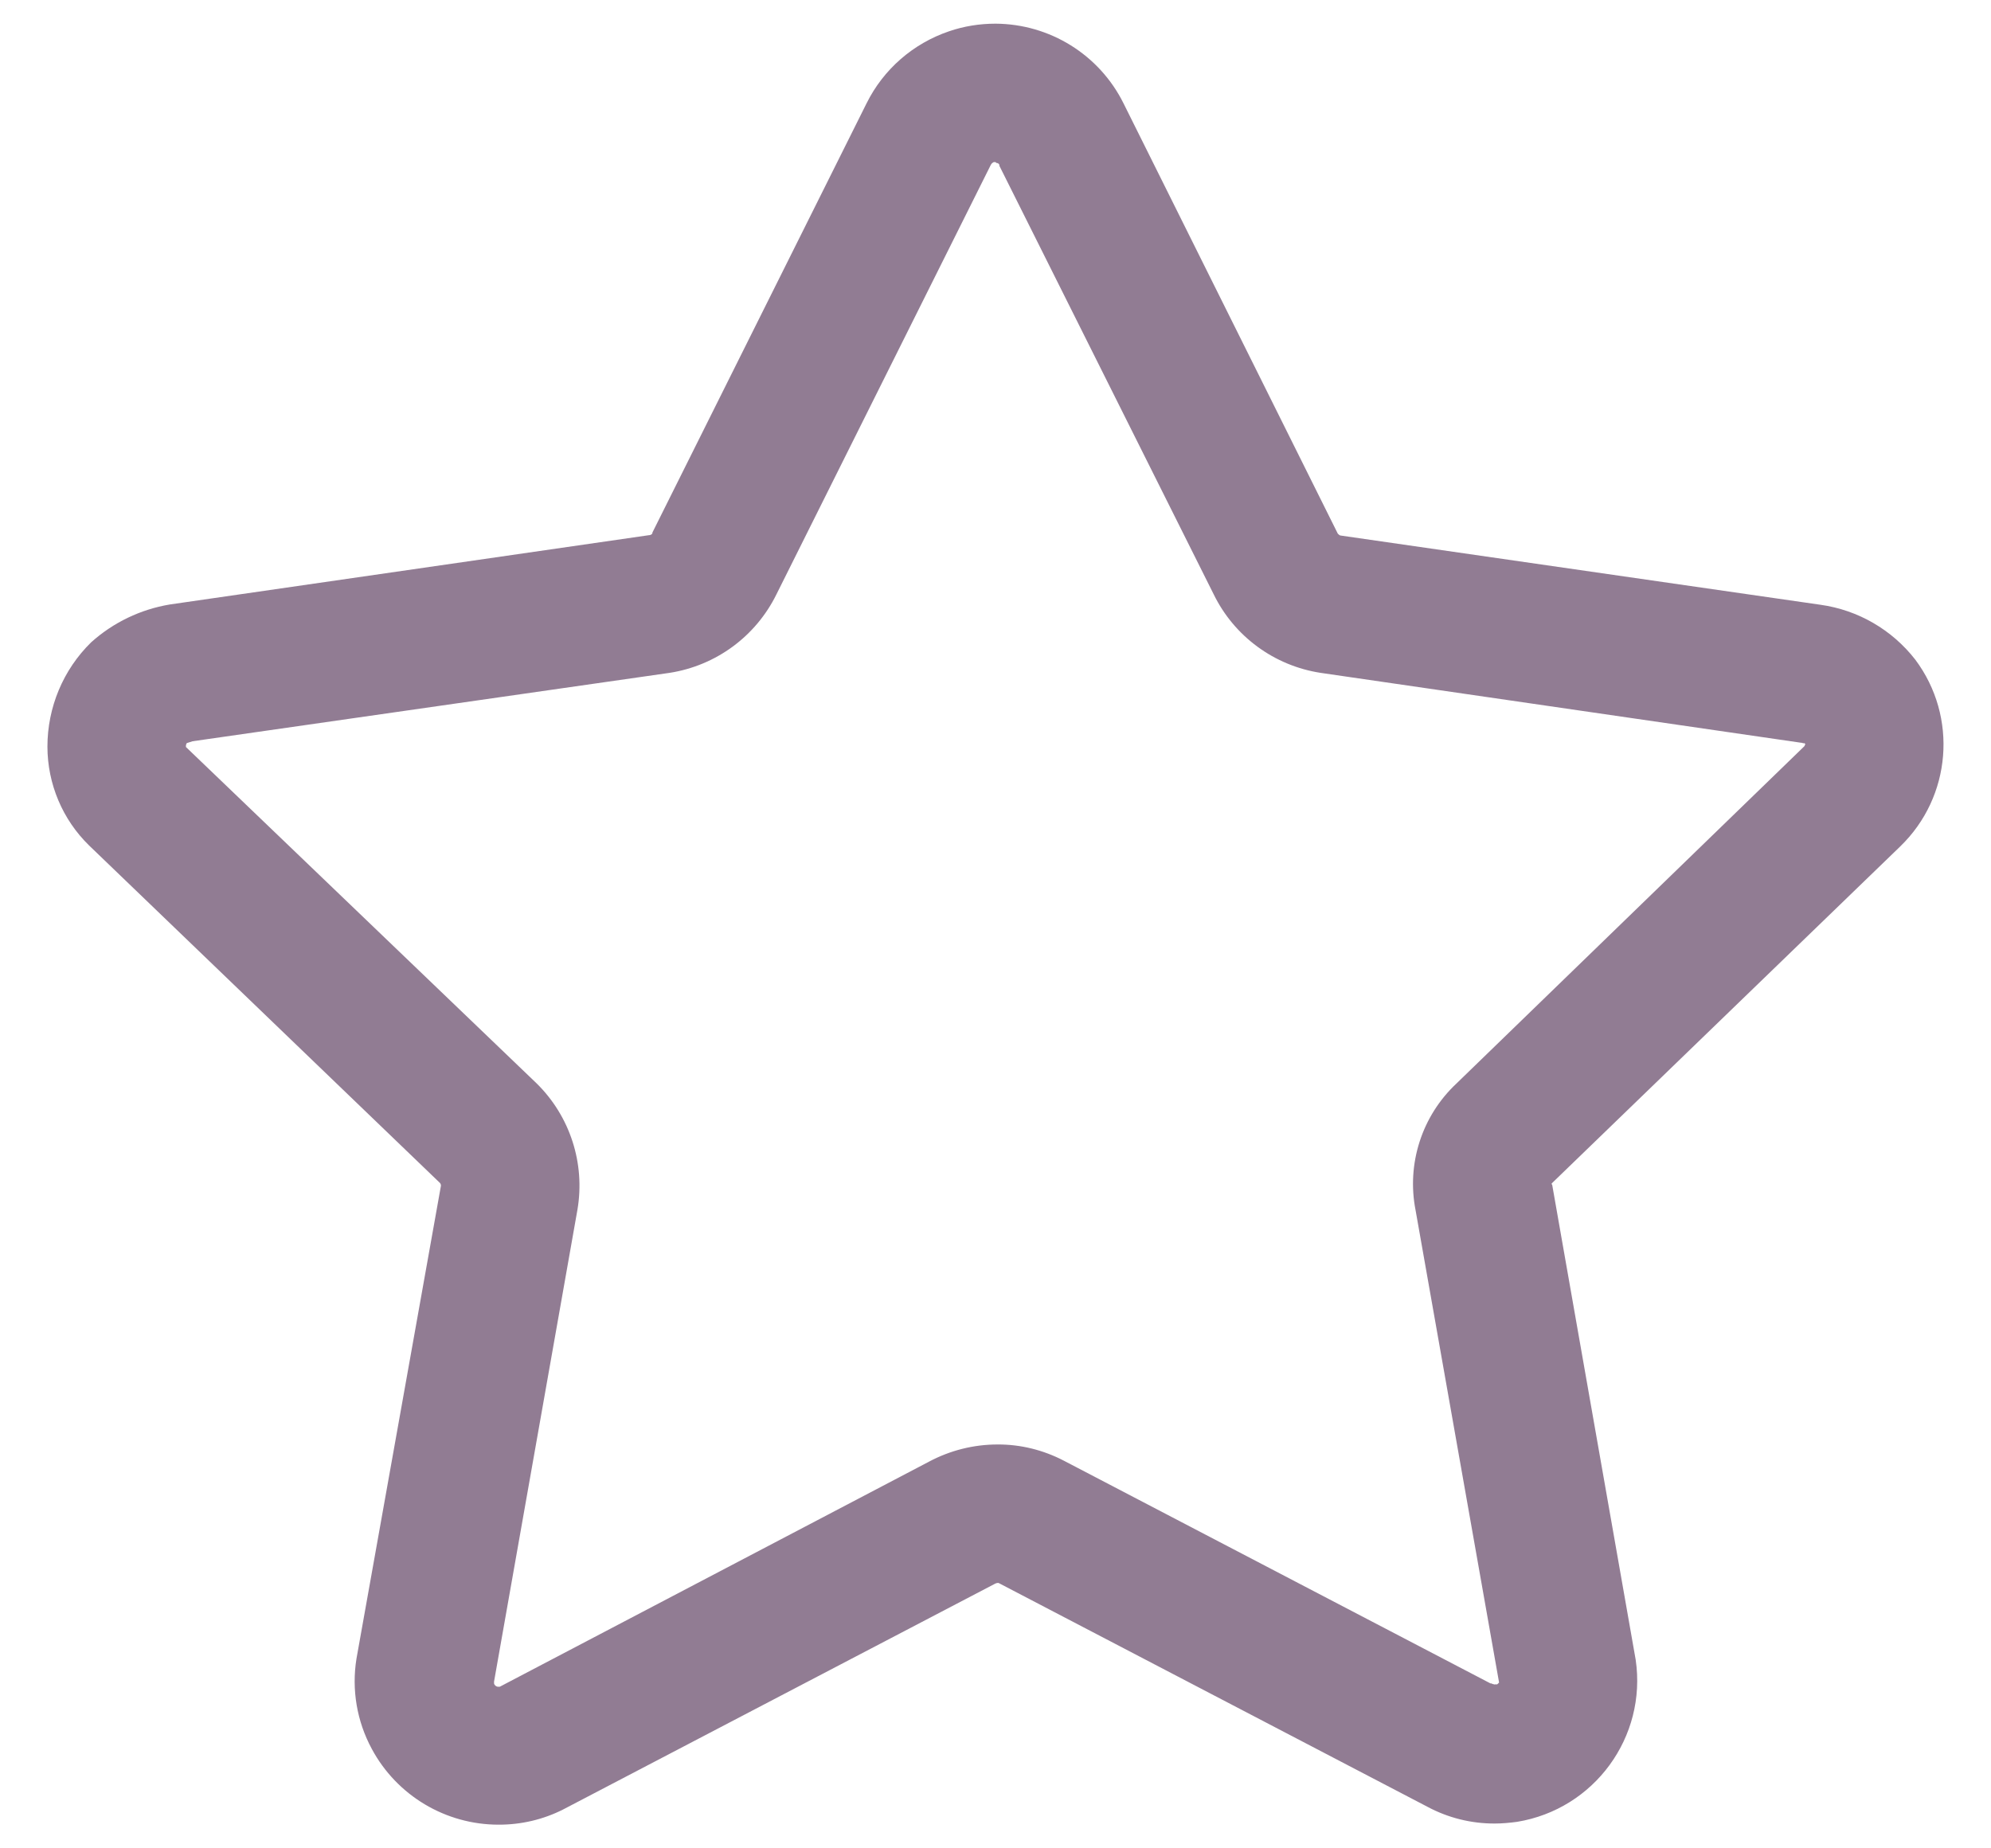 <svg width="28" height="26" viewBox="0 0 28 26" fill="none" xmlns="http://www.w3.org/2000/svg">
<path fill-rule="evenodd" clip-rule="evenodd" d="M5.228 24.6C5.58 25.257 6.267 25.668 7.013 25.667C7.328 25.668 7.64 25.595 7.92 25.453L13.989 22.28C14.005 22.271 14.024 22.265 14.043 22.267L20.07 25.413C20.363 25.571 20.689 25.652 21.02 25.651C21.125 25.651 21.232 25.641 21.336 25.627C22.421 25.449 23.163 24.433 23.003 23.347L21.829 16.667C21.822 16.657 21.82 16.656 21.82 16.655C21.82 16.655 21.82 16.654 21.82 16.653C21.82 16.649 21.829 16.64 21.829 16.64L26.723 11.907C27.445 11.209 27.537 10.085 26.936 9.28C26.609 8.859 26.131 8.581 25.602 8.507L18.853 7.533C18.841 7.533 18.828 7.52 18.814 7.507L15.8 1.453C15.46 0.769 14.764 0.337 14 0.333C13.778 0.333 13.557 0.368 13.347 0.44C12.841 0.612 12.424 0.975 12.187 1.453L9.176 7.489C9.176 7.517 9.148 7.529 9.121 7.529L2.388 8.503C1.976 8.572 1.592 8.756 1.281 9.036C0.888 9.421 0.667 9.951 0.667 10.503C0.668 11.027 0.879 11.528 1.253 11.893L6.187 16.64C6.197 16.651 6.201 16.665 6.201 16.68L5.013 23.333C4.943 23.768 5.019 24.213 5.228 24.6ZM13.961 2.289L13.975 2.28H14L14.012 2.292C14.024 2.292 14.034 2.295 14.044 2.303C14.052 2.311 14.056 2.321 14.055 2.333L17.068 8.359C17.357 8.952 17.92 9.365 18.573 9.465L25.323 10.447C25.334 10.447 25.346 10.449 25.357 10.454C25.364 10.456 25.369 10.456 25.376 10.454L25.389 10.466L25.376 10.496L20.483 15.241C19.996 15.697 19.779 16.372 19.908 17.026L21.082 23.668L21.056 23.693H21.028C21.023 23.696 21.017 23.696 21.012 23.693C20.998 23.692 20.985 23.686 20.973 23.68H20.961L14.961 20.547C14.673 20.397 14.353 20.317 14.028 20.319C13.693 20.319 13.363 20.402 13.066 20.56L7.028 23.727C7.021 23.728 7.013 23.728 7.007 23.727C6.979 23.727 6.955 23.708 6.948 23.681V23.654L8.121 17.015C8.231 16.365 8.017 15.703 7.548 15.241L2.615 10.508C2.613 10.488 2.616 10.47 2.627 10.453L2.708 10.427L9.415 9.465C10.068 9.364 10.629 8.952 10.92 8.359L13.934 2.319C13.941 2.307 13.949 2.296 13.961 2.289Z" fill="#917C93"/>
</svg>
